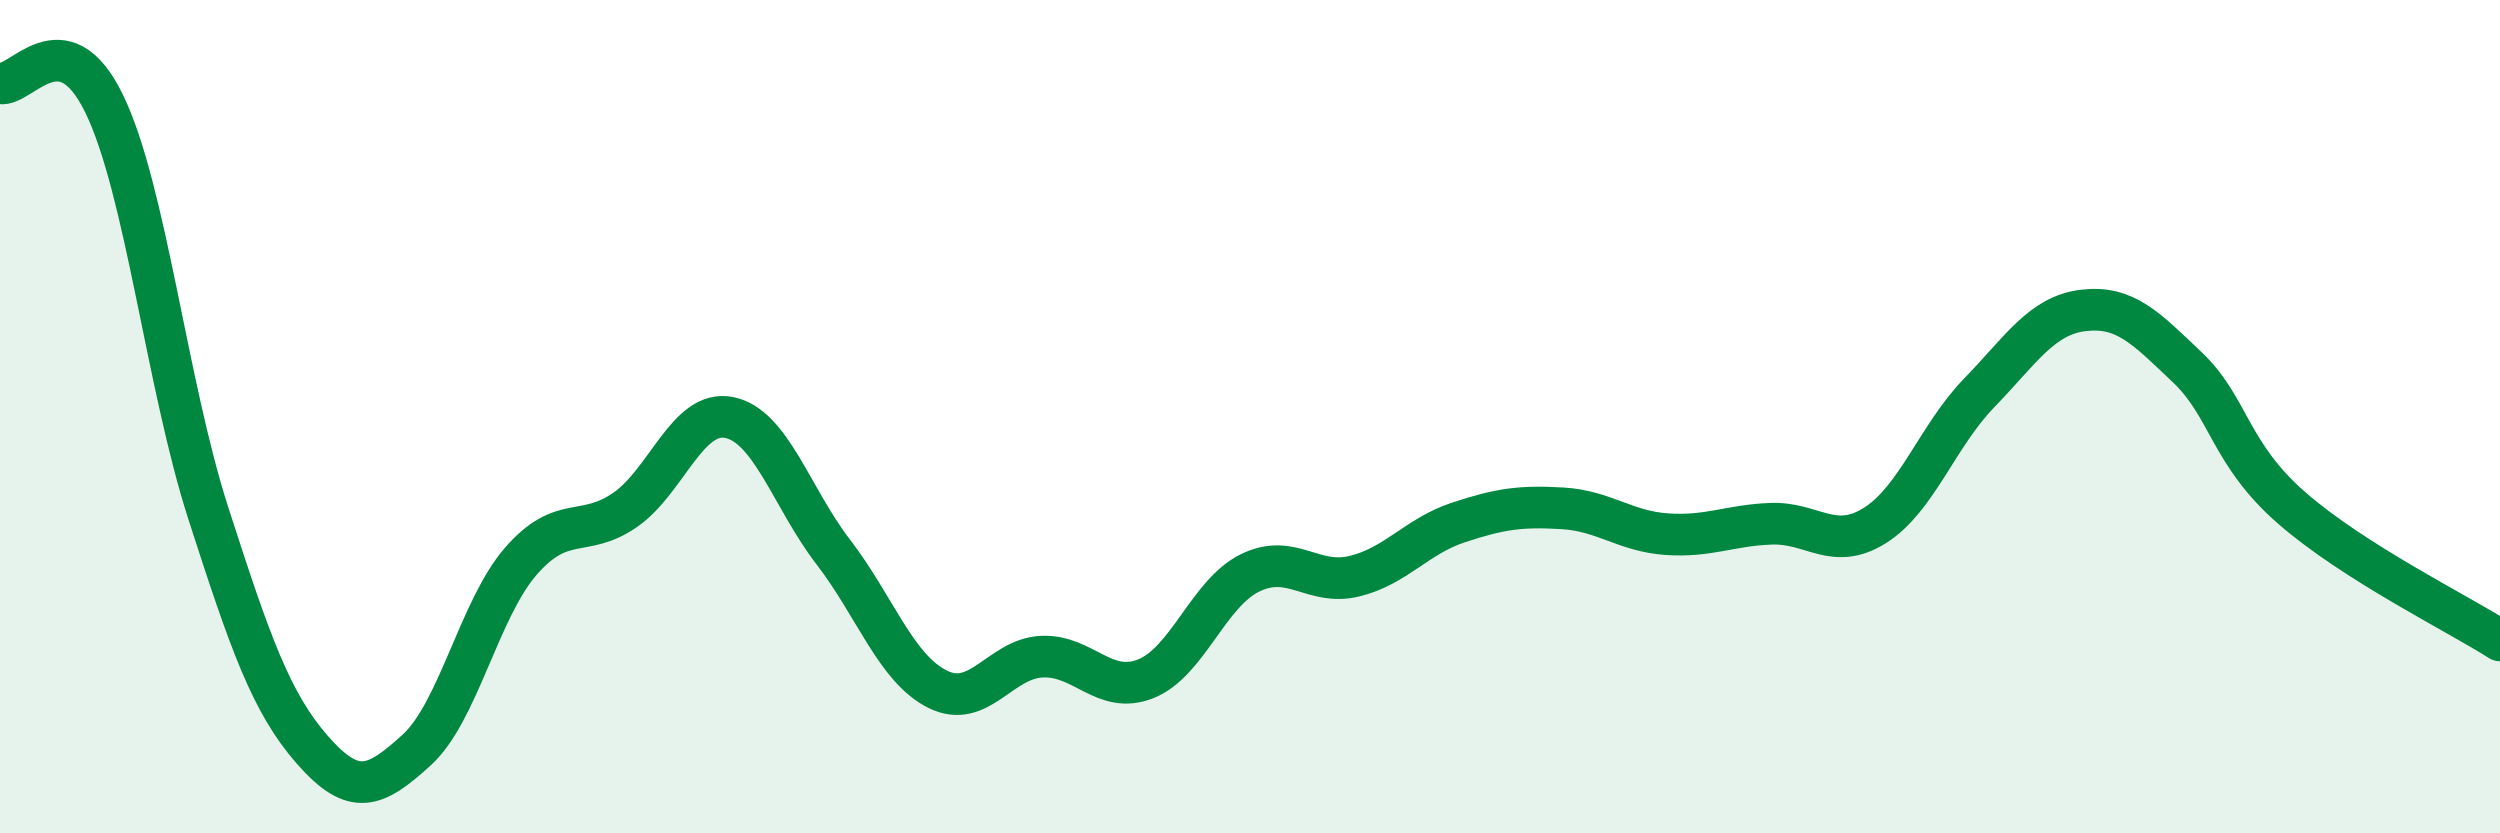 
    <svg width="60" height="20" viewBox="0 0 60 20" xmlns="http://www.w3.org/2000/svg">
      <path
        d="M 0,2 C 0.5,2.1 1.5,0.43 2.5,2.49 C 3.5,4.55 4,9.22 5,12.32 C 6,15.42 6.5,16.86 7.5,18 C 8.5,19.14 9,18.91 10,18 C 11,17.09 11.5,14.62 12.5,13.47 C 13.5,12.32 14,12.93 15,12.24 C 16,11.55 16.5,9.82 17.5,10.02 C 18.5,10.22 19,11.95 20,13.25 C 21,14.55 21.5,16.04 22.5,16.54 C 23.5,17.04 24,15.81 25,15.76 C 26,15.71 26.5,16.69 27.5,16.29 C 28.5,15.89 29,14.24 30,13.75 C 31,13.26 31.5,14.07 32.5,13.83 C 33.5,13.59 34,12.87 35,12.54 C 36,12.21 36.5,12.14 37.5,12.2 C 38.5,12.26 39,12.75 40,12.82 C 41,12.89 41.5,12.61 42.5,12.57 C 43.5,12.53 44,13.24 45,12.61 C 46,11.98 46.5,10.46 47.5,9.43 C 48.5,8.4 49,7.57 50,7.45 C 51,7.33 51.5,7.87 52.5,8.82 C 53.5,9.77 53.5,10.88 55,12.19 C 56.5,13.5 59,14.73 60,15.37L60 20L0 20Z"
        fill="#008740"
        opacity="0.1"
        stroke-linecap="round"
        stroke-linejoin="round"
      />
      <path
        d="M 0,2 C 0.5,2.1 1.5,0.43 2.5,2.49 C 3.5,4.55 4,9.22 5,12.32 C 6,15.42 6.5,16.86 7.5,18 C 8.5,19.14 9,18.91 10,18 C 11,17.09 11.5,14.62 12.5,13.47 C 13.5,12.32 14,12.93 15,12.24 C 16,11.55 16.5,9.82 17.5,10.02 C 18.5,10.22 19,11.95 20,13.25 C 21,14.55 21.5,16.04 22.5,16.54 C 23.5,17.04 24,15.81 25,15.76 C 26,15.71 26.5,16.69 27.5,16.29 C 28.5,15.89 29,14.24 30,13.75 C 31,13.26 31.5,14.07 32.5,13.83 C 33.5,13.59 34,12.87 35,12.54 C 36,12.21 36.5,12.14 37.5,12.2 C 38.5,12.26 39,12.75 40,12.82 C 41,12.89 41.5,12.61 42.5,12.57 C 43.5,12.53 44,13.24 45,12.61 C 46,11.98 46.5,10.46 47.5,9.43 C 48.5,8.4 49,7.57 50,7.45 C 51,7.33 51.5,7.87 52.5,8.82 C 53.5,9.77 53.5,10.88 55,12.19 C 56.5,13.5 59,14.73 60,15.37"
        stroke="#008740"
        stroke-width="1"
        fill="none"
        stroke-linecap="round"
        stroke-linejoin="round"
      />
    </svg>
  